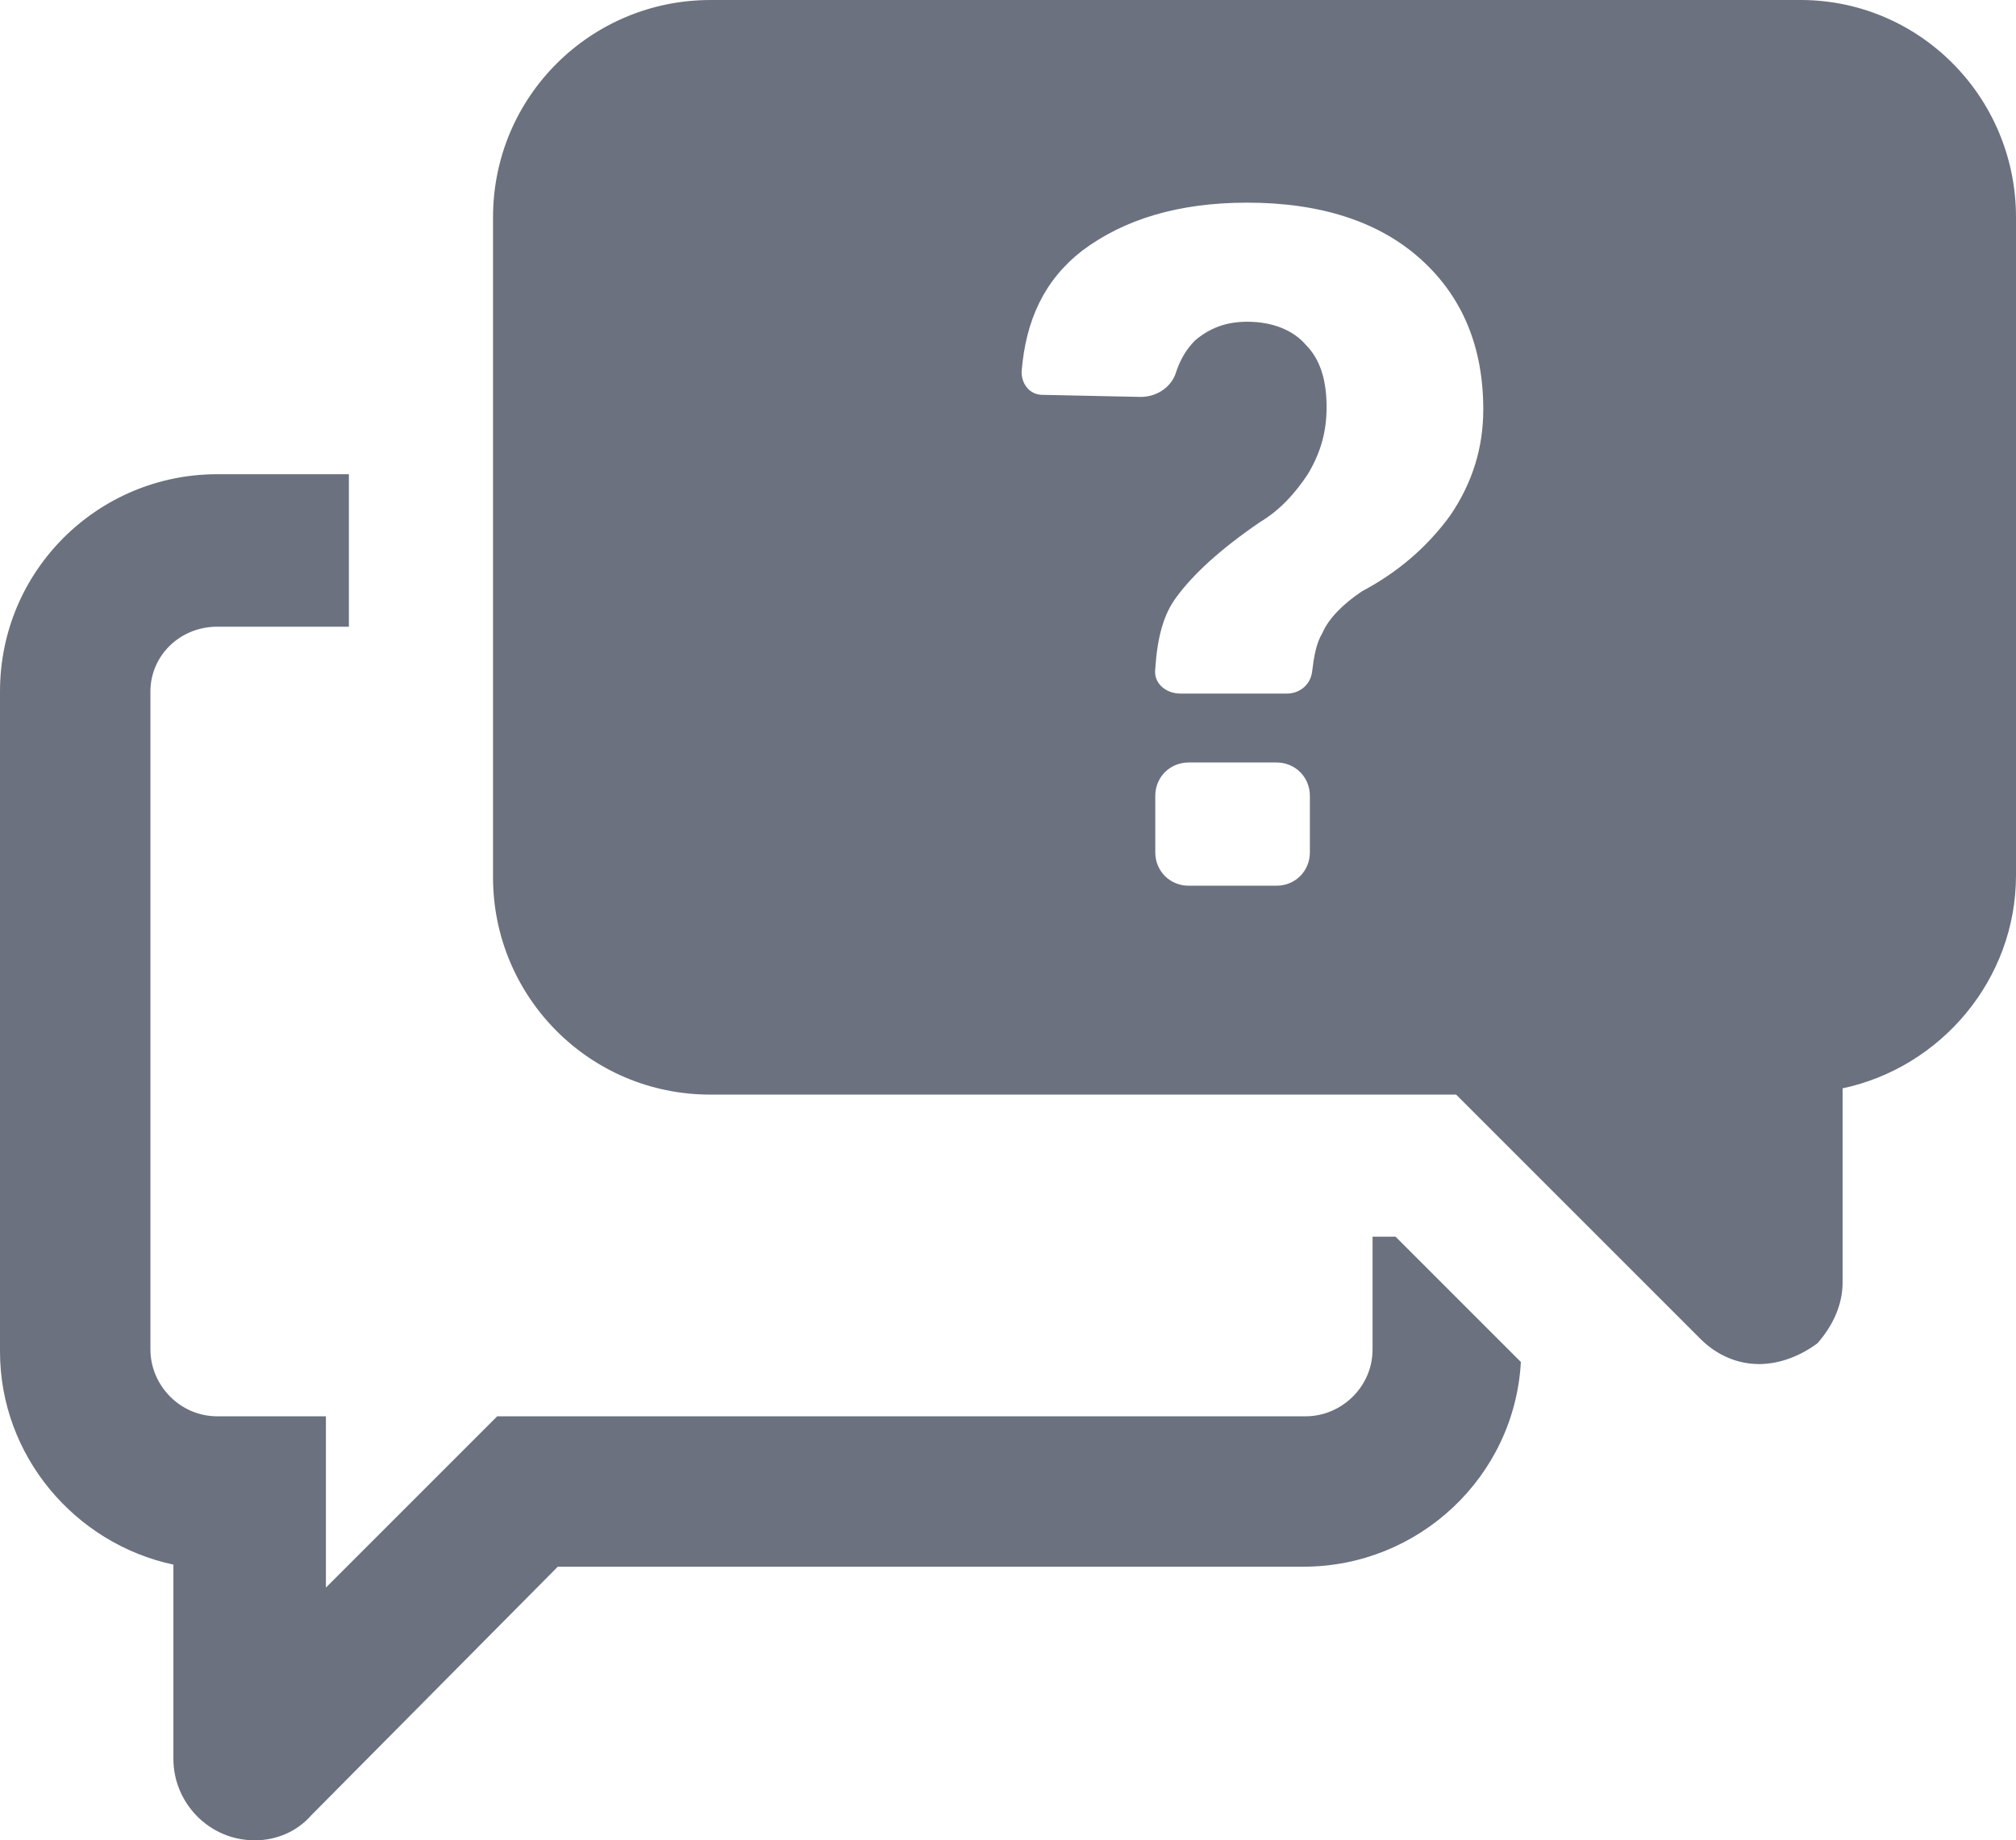 <?xml version="1.0" encoding="utf-8"?>
<!-- Generator: Adobe Illustrator 15.1.0, SVG Export Plug-In . SVG Version: 6.00 Build 0)  -->
<!DOCTYPE svg PUBLIC "-//W3C//DTD SVG 1.1//EN" "http://www.w3.org/Graphics/SVG/1.1/DTD/svg11.dtd">
<svg version="1.1" id="Layer_1" xmlns="http://www.w3.org/2000/svg" xmlns:xlink="http://www.w3.org/1999/xlink" x="0px" y="0px"
	 width="260px" height="237.372px" viewBox="0 301.312 260 237.372" enable-background="new 0 301.312 260 237.372"
	 xml:space="preserve">
<path fill="#6b717e" d="M179.979,460.818l16.165,16.166c-0.808,14.818-13.201,26.404-28.02,26.404H71.938l-31.793,32.063
	c-1.886,2.155-4.58,3.232-7.274,3.232c-5.928,0-10.508-4.85-10.508-10.508v-25.057C9.7,500.425,0,489.108,0,475.638v-85.14
	c0-15.627,12.663-28.021,28.021-28.021h16.974v19.668H28.021c-4.85,0-8.622,3.772-8.622,8.353v84.871
	c0,4.58,3.772,8.621,8.622,8.621h14.011v22.094l22.093-22.094h104.269c4.581,0,8.622-3.771,8.622-8.621v-14.55H179.979z
	 M260,329.337v84.87c0,13.472-9.699,24.788-22.363,27.482v25.057c0,2.964-1.347,5.658-3.232,7.813
	c-2.156,1.616-4.85,2.694-7.545,2.694c-2.693,0-5.388-1.078-7.543-3.233l-31.523-31.523H91.606
	c-15.627,0-28.021-12.663-28.021-28.021v-85.14c0-15.627,12.663-28.021,28.021-28.021H231.71
	C247.337,301.047,260,313.71,260,329.337z M168.933,403.969c0-2.425-1.886-4.311-4.312-4.311h-11.315
	c-2.425,0-4.312,1.886-4.312,4.311v7.274c0,2.425,1.887,4.312,4.312,4.312h11.315c2.426,0,4.312-1.887,4.312-4.312V403.969z
	 M191.295,354.125c0-8.083-2.693-14.549-8.082-19.399c-5.389-4.85-12.934-7.275-22.363-7.275c-8.891,0-15.896,2.156-21.285,6.197
	c-4.85,3.772-7.274,8.892-7.813,15.627c0,1.617,1.077,2.964,2.693,2.964l12.664,0.27c2.154,0,4.041-1.347,4.58-3.233
	c0.539-1.616,1.347-2.963,2.424-4.041c1.887-1.617,4.042-2.425,6.736-2.425c3.233,0,5.928,1.078,7.544,2.964
	c1.886,1.886,2.694,4.581,2.694,8.083c0,3.233-0.809,5.927-2.425,8.622c-1.616,2.425-3.503,4.581-6.196,6.197
	c-5.119,3.503-8.622,6.736-10.777,9.7c-1.617,2.155-2.426,5.119-2.695,9.161c-0.269,1.886,1.348,3.233,3.234,3.233h13.74
	c1.617,0,2.964-1.078,3.233-2.694c0.27-2.156,0.538-3.772,1.347-5.12c0.809-1.886,2.695-3.772,5.119-5.388
	c4.58-2.425,8.353-5.658,11.316-9.7C189.948,363.554,191.295,358.974,191.295,354.125z"/>
</svg>
